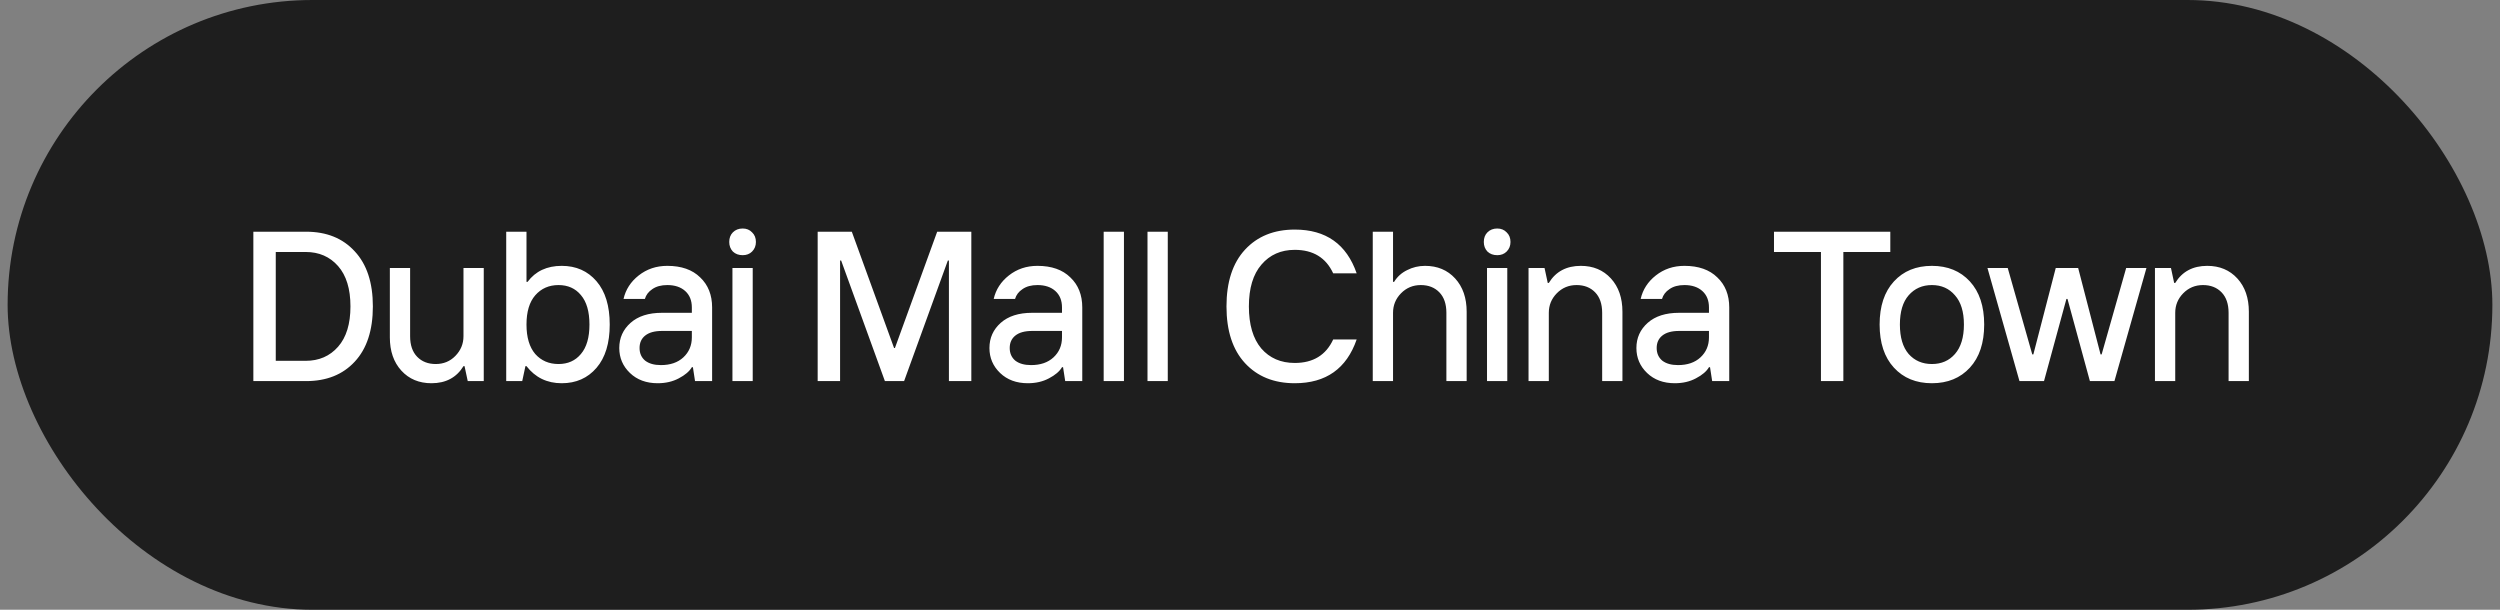 <?xml version="1.0" encoding="UTF-8"?> <svg xmlns="http://www.w3.org/2000/svg" width="164" height="40" viewBox="0 0 164 40" fill="none"><rect x="0" y="0" width="164" height="40" fill="#808080" stroke="none"/><rect x="0.5" width="163" height="40" rx="20" fill="#1E1E1E"></rect><path d="M16.62 25V15.2H20.078C21.422 15.2 22.486 15.629 23.27 16.488C24.063 17.337 24.46 18.541 24.46 20.1C24.46 21.668 24.063 22.877 23.27 23.726C22.486 24.575 21.422 25 20.078 25H16.62ZM18.09 23.67H20.05C20.927 23.67 21.637 23.362 22.178 22.746C22.719 22.13 22.99 21.248 22.99 20.1C22.99 18.952 22.719 18.07 22.178 17.454C21.637 16.838 20.927 16.53 20.05 16.53H18.09V23.67ZM28.304 25.14C27.492 25.14 26.834 24.865 26.33 24.314C25.826 23.763 25.574 23.035 25.574 22.13V17.58H26.904V22.06C26.904 22.639 27.058 23.087 27.366 23.404C27.674 23.721 28.08 23.88 28.584 23.88C29.097 23.88 29.527 23.703 29.872 23.348C30.227 22.984 30.404 22.555 30.404 22.06V17.58H31.734V25H30.684L30.474 24.02H30.404C29.947 24.767 29.247 25.14 28.304 25.14ZM36.638 23.88C37.254 23.88 37.744 23.661 38.108 23.222C38.482 22.783 38.668 22.139 38.668 21.29C38.668 20.441 38.482 19.797 38.108 19.358C37.744 18.919 37.254 18.7 36.638 18.7C36.013 18.7 35.504 18.924 35.112 19.372C34.73 19.811 34.538 20.45 34.538 21.29C34.538 22.13 34.73 22.774 35.112 23.222C35.504 23.661 36.013 23.88 36.638 23.88ZM36.848 25.14C35.887 25.14 35.117 24.767 34.538 24.02H34.468L34.258 25H33.208V15.2H34.538V18.49H34.608C35.131 17.79 35.878 17.44 36.848 17.44C37.791 17.44 38.552 17.776 39.13 18.448C39.709 19.12 39.998 20.067 39.998 21.29C39.998 22.513 39.709 23.46 39.13 24.132C38.552 24.804 37.791 25.14 36.848 25.14ZM43.355 23.95C43.971 23.95 44.461 23.782 44.825 23.446C45.198 23.101 45.385 22.662 45.385 22.13V21.71H43.425C42.939 21.71 42.571 21.813 42.319 22.018C42.076 22.214 41.955 22.485 41.955 22.83C41.955 23.175 42.076 23.451 42.319 23.656C42.571 23.852 42.916 23.95 43.355 23.95ZM43.145 25.14C42.398 25.14 41.791 24.916 41.325 24.468C40.858 24.02 40.624 23.474 40.624 22.83C40.624 22.167 40.872 21.617 41.367 21.178C41.861 20.739 42.547 20.52 43.425 20.52H45.385V20.17C45.385 19.713 45.24 19.353 44.95 19.092C44.661 18.831 44.269 18.7 43.775 18.7C43.373 18.7 43.047 18.789 42.794 18.966C42.542 19.134 42.379 19.349 42.304 19.61H40.904C41.044 18.994 41.376 18.481 41.898 18.07C42.431 17.65 43.056 17.44 43.775 17.44C44.699 17.44 45.417 17.692 45.931 18.196C46.453 18.691 46.715 19.349 46.715 20.17V25H45.594L45.455 24.09H45.385C45.226 24.361 44.941 24.603 44.531 24.818C44.129 25.033 43.667 25.14 43.145 25.14ZM48.048 25V17.58H49.378V25H48.048ZM48.72 16.74C48.459 16.74 48.244 16.661 48.076 16.502C47.918 16.334 47.838 16.124 47.838 15.872C47.838 15.611 47.918 15.401 48.076 15.242C48.244 15.074 48.459 14.99 48.72 14.99C48.972 14.99 49.178 15.074 49.336 15.242C49.504 15.401 49.588 15.611 49.588 15.872C49.588 16.124 49.504 16.334 49.336 16.502C49.178 16.661 48.972 16.74 48.72 16.74ZM53.639 25V15.2H55.879L58.651 22.83H58.707L61.479 15.2H63.719V25H62.249V17.09H62.179L59.309 25H58.049L55.179 17.09H55.109V25H53.639ZM67.637 23.95C68.253 23.95 68.743 23.782 69.107 23.446C69.481 23.101 69.667 22.662 69.667 22.13V21.71H67.707C67.222 21.71 66.853 21.813 66.601 22.018C66.359 22.214 66.237 22.485 66.237 22.83C66.237 23.175 66.359 23.451 66.601 23.656C66.853 23.852 67.199 23.95 67.637 23.95ZM67.427 25.14C66.681 25.14 66.074 24.916 65.607 24.468C65.141 24.02 64.907 23.474 64.907 22.83C64.907 22.167 65.155 21.617 65.649 21.178C66.144 20.739 66.83 20.52 67.707 20.52H69.667V20.17C69.667 19.713 69.523 19.353 69.233 19.092C68.944 18.831 68.552 18.7 68.057 18.7C67.656 18.7 67.329 18.789 67.077 18.966C66.825 19.134 66.662 19.349 66.587 19.61H65.187C65.327 18.994 65.659 18.481 66.181 18.07C66.713 17.65 67.339 17.44 68.057 17.44C68.981 17.44 69.7 17.692 70.213 18.196C70.736 18.691 70.997 19.349 70.997 20.17V25H69.877L69.737 24.09H69.667C69.509 24.361 69.224 24.603 68.813 24.818C68.412 25.033 67.95 25.14 67.427 25.14ZM72.401 25V15.2H73.731V25H72.401ZM75.276 25V15.2H76.606V25H75.276ZM84.937 25.14C83.575 25.14 82.487 24.701 81.675 23.824C80.863 22.947 80.457 21.705 80.457 20.1C80.457 18.495 80.863 17.253 81.675 16.376C82.487 15.499 83.575 15.06 84.937 15.06C86.981 15.06 88.335 16.017 88.997 17.93H87.457C86.981 16.903 86.141 16.39 84.937 16.39C84.032 16.39 83.304 16.712 82.753 17.356C82.203 17.991 81.927 18.905 81.927 20.1C81.927 21.295 82.198 22.214 82.739 22.858C83.29 23.493 84.023 23.81 84.937 23.81C86.141 23.81 86.981 23.297 87.457 22.27H88.997C88.335 24.183 86.981 25.14 84.937 25.14ZM90.053 25V15.2H91.383V18.49H91.453C91.659 18.154 91.943 17.897 92.307 17.72C92.671 17.533 93.063 17.44 93.483 17.44C94.295 17.44 94.953 17.715 95.457 18.266C95.961 18.817 96.213 19.545 96.213 20.45V25H94.883V20.52C94.883 19.941 94.729 19.493 94.421 19.176C94.113 18.859 93.707 18.7 93.203 18.7C92.69 18.7 92.256 18.882 91.901 19.246C91.556 19.601 91.383 20.025 91.383 20.52V25H90.053ZM97.548 25V17.58H98.878V25H97.548ZM98.22 16.74C97.958 16.74 97.744 16.661 97.576 16.502C97.417 16.334 97.338 16.124 97.338 15.872C97.338 15.611 97.417 15.401 97.576 15.242C97.744 15.074 97.958 14.99 98.22 14.99C98.472 14.99 98.677 15.074 98.836 15.242C99.004 15.401 99.088 15.611 99.088 15.872C99.088 16.124 99.004 16.334 98.836 16.502C98.677 16.661 98.472 16.74 98.22 16.74ZM100.272 25V17.58H101.322L101.532 18.56H101.602C102.06 17.813 102.76 17.44 103.702 17.44C104.514 17.44 105.172 17.715 105.676 18.266C106.18 18.817 106.432 19.545 106.432 20.45V25H105.102V20.52C105.102 19.941 104.948 19.493 104.64 19.176C104.332 18.859 103.926 18.7 103.422 18.7C102.909 18.7 102.475 18.882 102.12 19.246C101.775 19.601 101.602 20.025 101.602 20.52V25H100.272ZM110.078 23.95C110.694 23.95 111.184 23.782 111.548 23.446C111.922 23.101 112.108 22.662 112.108 22.13V21.71H110.148C109.663 21.71 109.294 21.813 109.042 22.018C108.8 22.214 108.678 22.485 108.678 22.83C108.678 23.175 108.8 23.451 109.042 23.656C109.294 23.852 109.64 23.95 110.078 23.95ZM109.868 25.14C109.122 25.14 108.515 24.916 108.048 24.468C107.582 24.02 107.348 23.474 107.348 22.83C107.348 22.167 107.596 21.617 108.09 21.178C108.585 20.739 109.271 20.52 110.148 20.52H112.108V20.17C112.108 19.713 111.964 19.353 111.674 19.092C111.385 18.831 110.993 18.7 110.498 18.7C110.097 18.7 109.77 18.789 109.518 18.966C109.266 19.134 109.103 19.349 109.028 19.61H107.628C107.768 18.994 108.1 18.481 108.622 18.07C109.154 17.65 109.78 17.44 110.498 17.44C111.422 17.44 112.141 17.692 112.654 18.196C113.177 18.691 113.438 19.349 113.438 20.17V25H112.318L112.178 24.09H112.108C111.95 24.361 111.665 24.603 111.254 24.818C110.853 25.033 110.391 25.14 109.868 25.14ZM119.454 25V16.53H116.374V15.2H124.004V16.53H120.924V25H119.454ZM129.225 24.118C128.599 24.799 127.769 25.14 126.733 25.14C125.697 25.14 124.866 24.799 124.241 24.118C123.615 23.437 123.303 22.494 123.303 21.29C123.303 20.086 123.615 19.143 124.241 18.462C124.866 17.781 125.697 17.44 126.733 17.44C127.769 17.44 128.599 17.781 129.225 18.462C129.85 19.143 130.163 20.086 130.163 21.29C130.163 22.494 129.85 23.437 129.225 24.118ZM125.207 23.222C125.599 23.661 126.107 23.88 126.733 23.88C127.358 23.88 127.862 23.661 128.245 23.222C128.637 22.774 128.833 22.13 128.833 21.29C128.833 20.45 128.637 19.811 128.245 19.372C127.862 18.924 127.358 18.7 126.733 18.7C126.107 18.7 125.599 18.924 125.207 19.372C124.824 19.811 124.633 20.45 124.633 21.29C124.633 22.13 124.824 22.774 125.207 23.222ZM132.477 25L130.377 17.58H131.707L133.317 23.25H133.387L134.857 17.58H136.327L137.797 23.25H137.867L139.477 17.58H140.807L138.707 25H137.097L135.627 19.61H135.557L134.087 25H132.477ZM141.365 25V17.58H142.415L142.625 18.56H142.695C143.153 17.813 143.853 17.44 144.795 17.44C145.607 17.44 146.265 17.715 146.769 18.266C147.273 18.817 147.525 19.545 147.525 20.45V25H146.195V20.52C146.195 19.941 146.041 19.493 145.733 19.176C145.425 18.859 145.019 18.7 144.515 18.7C144.002 18.7 143.568 18.882 143.213 19.246C142.868 19.601 142.695 20.025 142.695 20.52V25H141.365Z" fill="white"></path></svg> 
